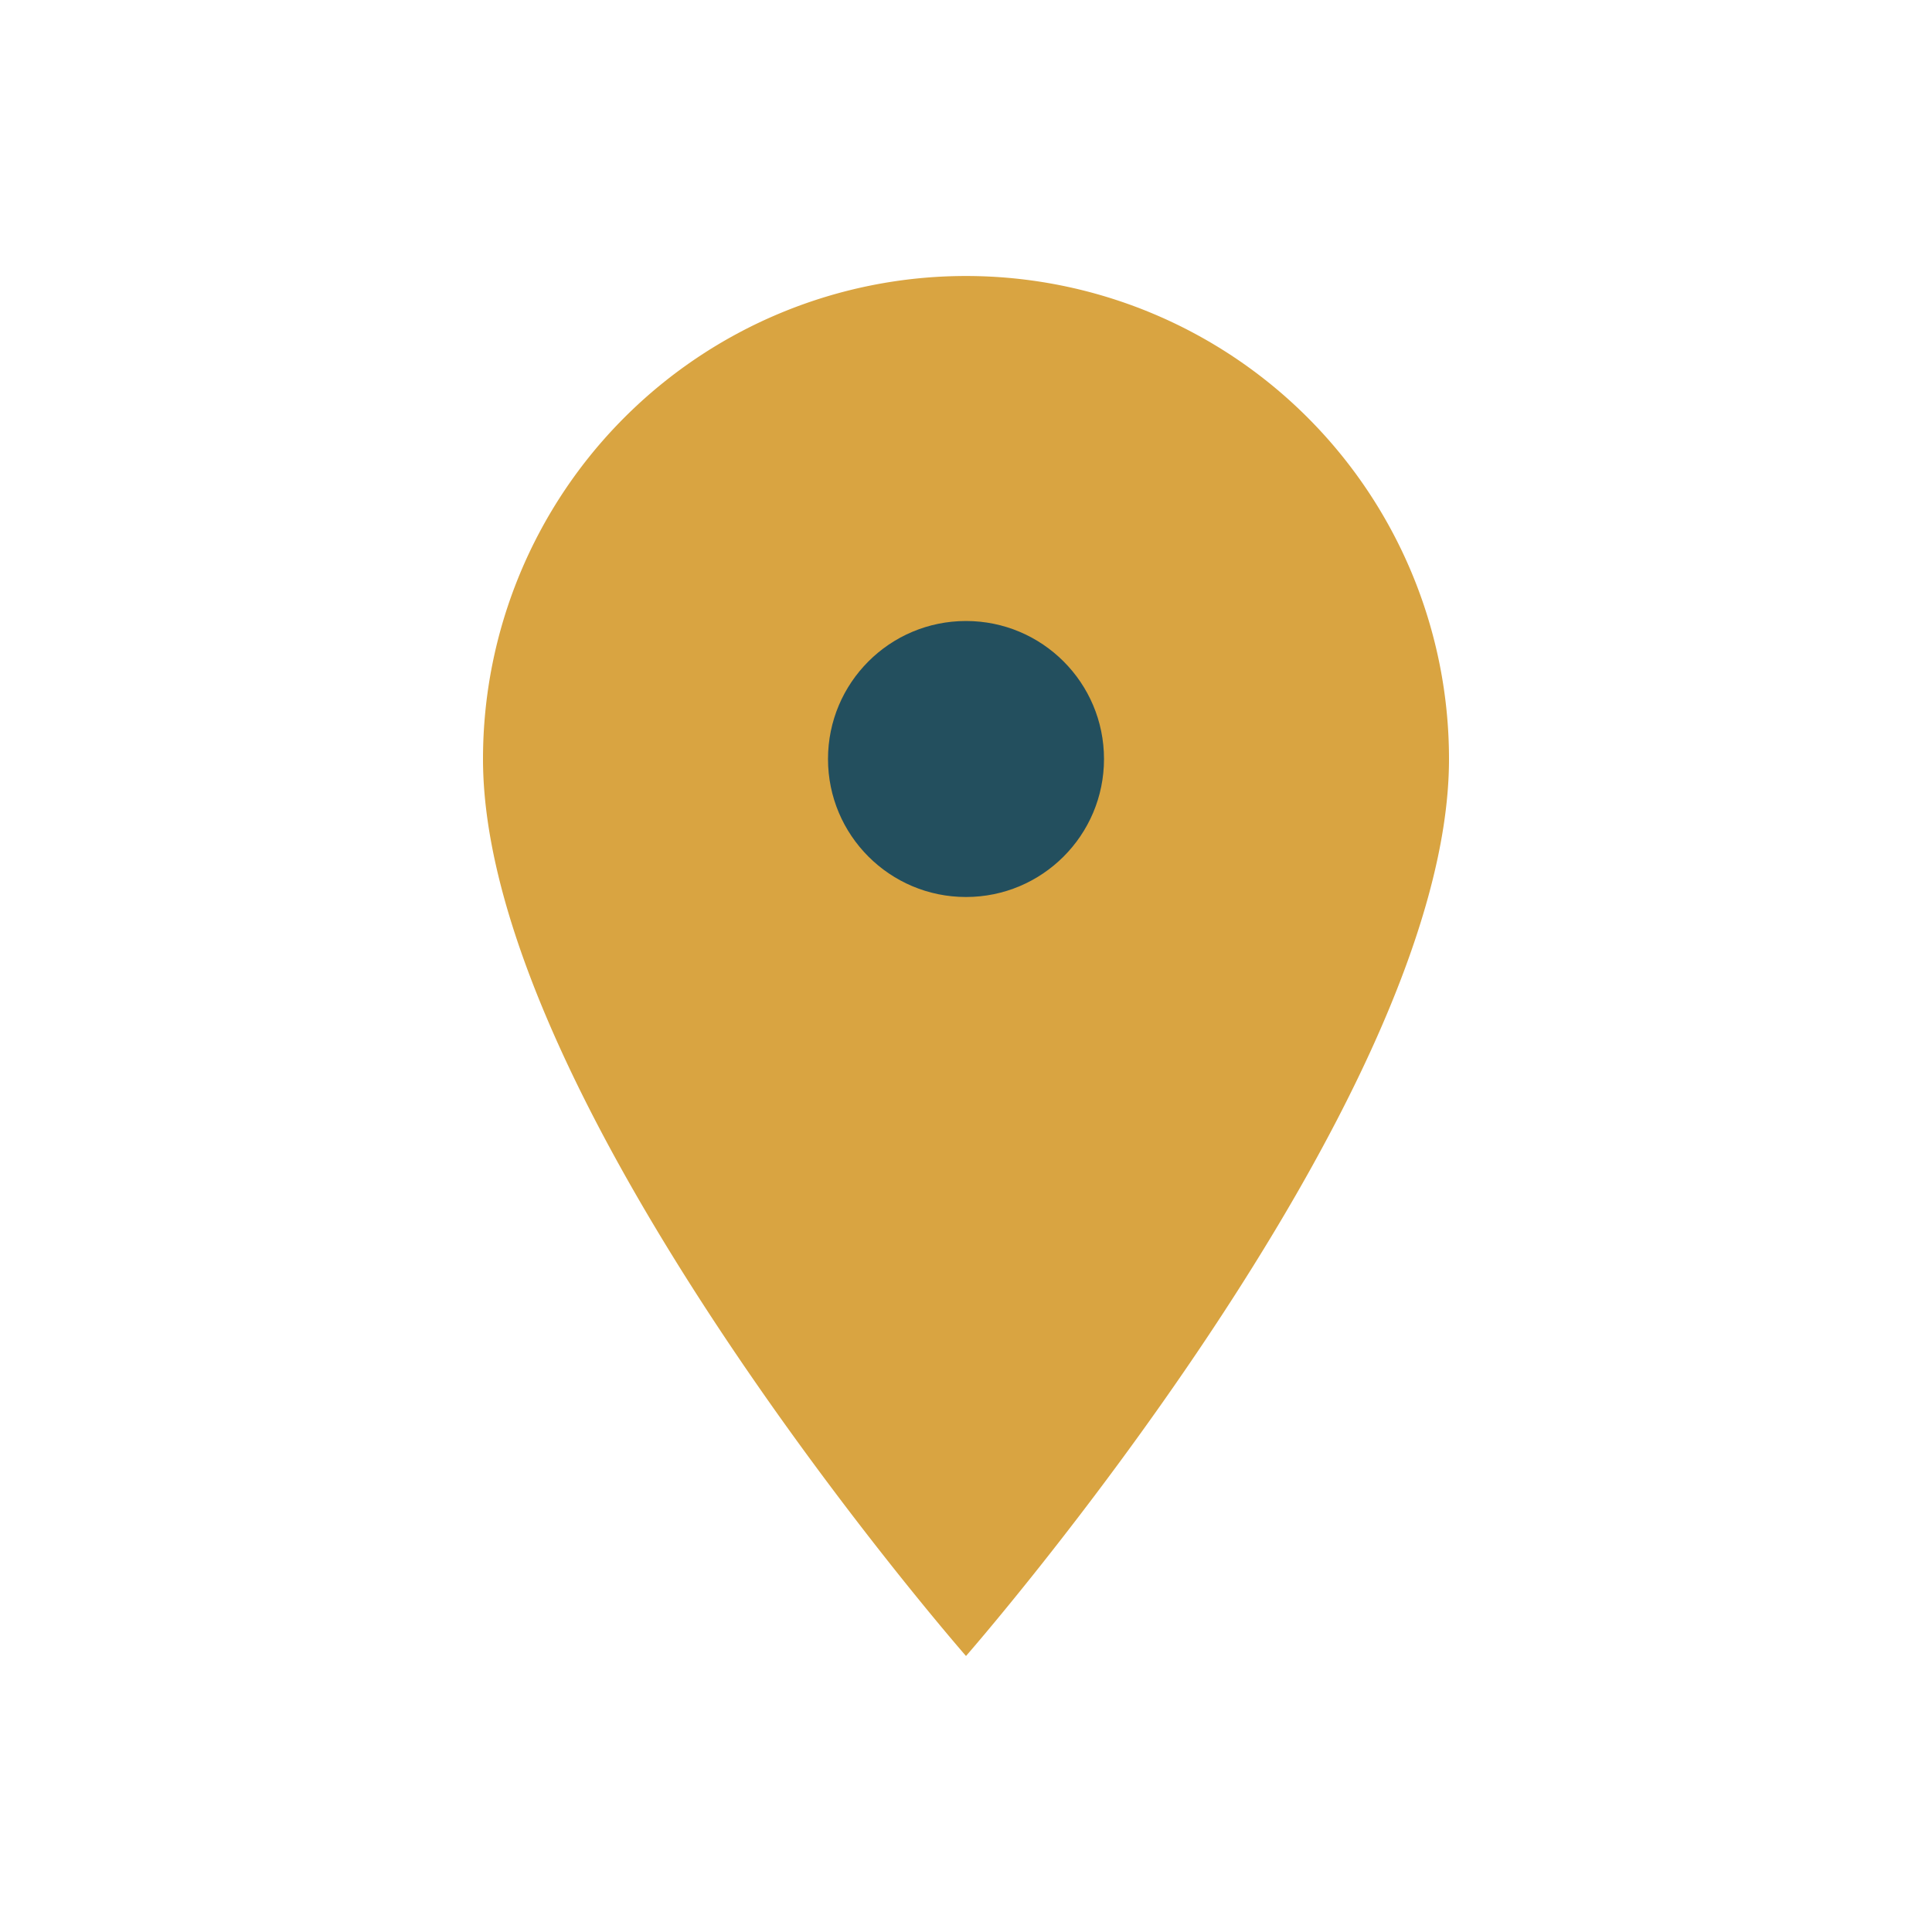 <?xml version="1.0" encoding="UTF-8"?>
<svg xmlns="http://www.w3.org/2000/svg" width="28" height="28" viewBox="0 0 28 28"><path d="M14 4a7 7 0 017 7c0 5-7 13-7 13s-7-8-7-13a7 7 0 017-7z" fill="#D9A441"/><circle cx="14" cy="11" r="2" fill="#234F5E"/></svg>